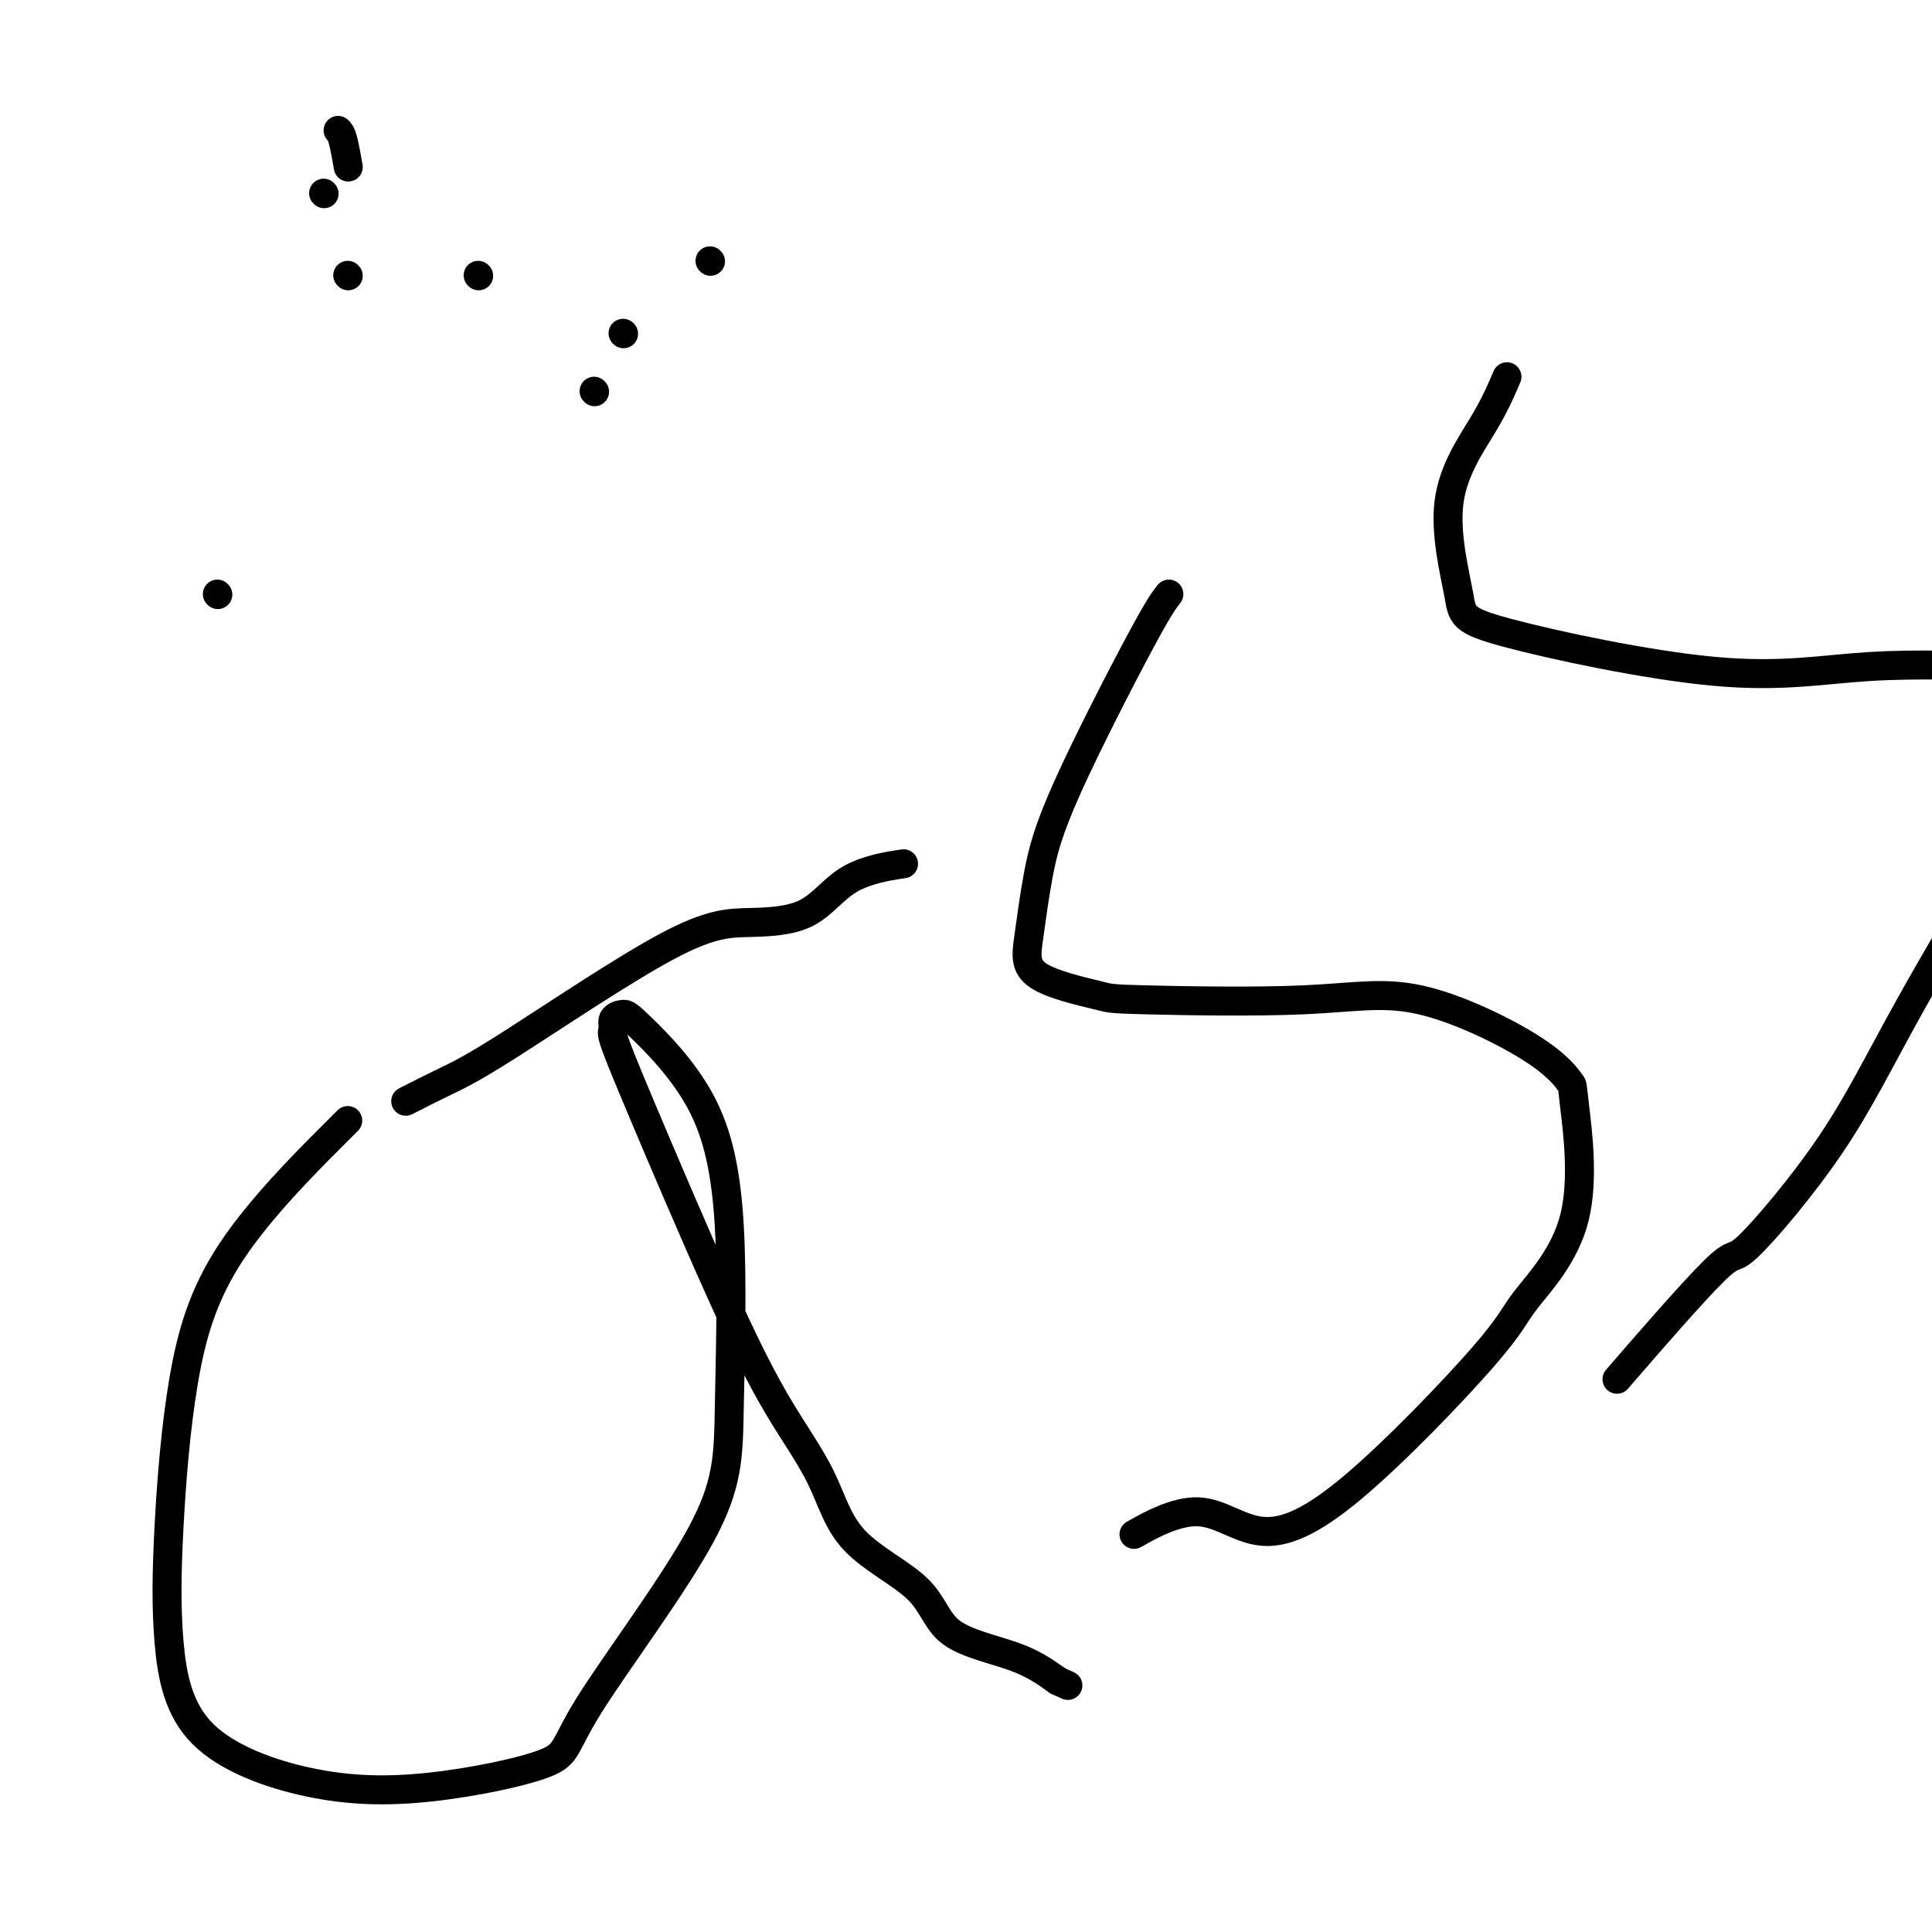 <svg viewBox='0 0 400 400' version='1.1' xmlns='http://www.w3.org/2000/svg' xmlns:xlink='http://www.w3.org/1999/xlink'><g fill='none' stroke='#000000' stroke-width='6' stroke-linecap='round' stroke-linejoin='round'><path d='M72,232c0.294,-0.296 0.588,-0.592 -4,4c-4.588,4.592 -14.057,14.072 -20,23c-5.943,8.928 -8.359,17.302 -10,27c-1.641,9.698 -2.507,20.718 -3,30c-0.493,9.282 -0.614,16.826 0,24c0.614,7.174 1.962,13.978 7,19c5.038,5.022 13.767,8.263 22,10c8.233,1.737 15.971,1.970 25,1c9.029,-0.970 19.351,-3.143 24,-5c4.649,-1.857 3.627,-3.399 9,-12c5.373,-8.601 17.143,-24.262 23,-35c5.857,-10.738 5.802,-16.552 6,-27c0.198,-10.448 0.648,-25.530 0,-37c-0.648,-11.470 -2.393,-19.329 -6,-26c-3.607,-6.671 -9.074,-12.155 -12,-15c-2.926,-2.845 -3.311,-3.053 -4,-3c-0.689,0.053 -1.683,0.366 -2,1c-0.317,0.634 0.042,1.587 0,2c-0.042,0.413 -0.486,0.285 0,2c0.486,1.715 1.902,5.274 6,15c4.098,9.726 10.876,25.619 16,37c5.124,11.381 8.592,18.249 12,24c3.408,5.751 6.755,10.386 9,15c2.245,4.614 3.389,9.209 7,13c3.611,3.791 9.690,6.779 13,10c3.310,3.221 3.853,6.675 7,9c3.147,2.325 8.899,3.521 13,5c4.101,1.479 6.550,3.239 9,5'/><path d='M219,348c3.667,1.667 1.833,0.833 0,0'/><path d='M242,123c-1.005,1.285 -2.010,2.570 -6,10c-3.990,7.430 -10.963,21.007 -15,30c-4.037,8.993 -5.136,13.404 -6,18c-0.864,4.596 -1.492,9.377 -2,13c-0.508,3.623 -0.896,6.087 2,8c2.896,1.913 9.074,3.275 12,4c2.926,0.725 2.599,0.812 10,1c7.401,0.188 22.531,0.477 33,0c10.469,-0.477 16.279,-1.721 24,0c7.721,1.721 17.355,6.406 23,10c5.645,3.594 7.303,6.097 8,7c0.697,0.903 0.435,0.207 1,5c0.565,4.793 1.958,15.076 0,23c-1.958,7.924 -7.269,13.487 -10,17c-2.731,3.513 -2.884,4.974 -9,12c-6.116,7.026 -18.194,19.618 -27,27c-8.806,7.382 -14.340,9.556 -19,9c-4.660,-0.556 -8.447,-3.842 -13,-4c-4.553,-0.158 -9.872,2.812 -12,4c-2.128,1.188 -1.064,0.594 0,0'/><path d='M312,78c-1.262,2.944 -2.524,5.888 -5,10c-2.476,4.112 -6.165,9.392 -7,16c-0.835,6.608 1.183,14.545 2,19c0.817,4.455 0.431,5.429 10,8c9.569,2.571 29.093,6.740 43,8c13.907,1.260 22.196,-0.387 32,-1c9.804,-0.613 21.123,-0.191 30,0c8.877,0.191 15.311,0.152 18,0c2.689,-0.152 1.631,-0.416 1,0c-0.631,0.416 -0.835,1.510 -1,3c-0.165,1.490 -0.291,3.374 -3,8c-2.709,4.626 -8.001,11.994 -15,23c-6.999,11.006 -15.704,25.650 -22,37c-6.296,11.350 -10.184,19.406 -16,28c-5.816,8.594 -13.559,17.726 -17,21c-3.441,3.274 -2.580,0.689 -7,5c-4.420,4.311 -14.120,15.517 -18,20c-3.880,4.483 -1.940,2.241 0,0'/><path d='M84,228c2.651,-1.352 5.302,-2.703 8,-4c2.698,-1.297 5.443,-2.539 14,-8c8.557,-5.461 22.925,-15.141 32,-20c9.075,-4.859 12.857,-4.896 17,-5c4.143,-0.104 8.647,-0.275 12,-2c3.353,-1.725 5.557,-5.003 9,-7c3.443,-1.997 8.127,-2.713 10,-3c1.873,-0.287 0.937,-0.143 0,0'/><path d='M45,123c0.000,0.000 0.100,0.100 0.1,0.1'/><path d='M123,81c0.000,0.000 0.100,0.100 0.1,0.1'/><path d='M67,40c0.000,0.000 0.100,0.100 0.1,0.1'/><path d='M129,69c0.000,0.000 0.100,0.100 0.1,0.1'/><path d='M147,54c0.000,0.000 0.100,0.100 0.1,0.1'/><path d='M70,27c0.311,0.289 0.622,0.578 1,2c0.378,1.422 0.822,3.978 1,5c0.178,1.022 0.089,0.511 0,0'/><path d='M99,57c0.000,0.000 0.100,0.100 0.1,0.1'/><path d='M72,57c0.000,0.000 0.100,0.100 0.1,0.1'/></g>
</svg>
